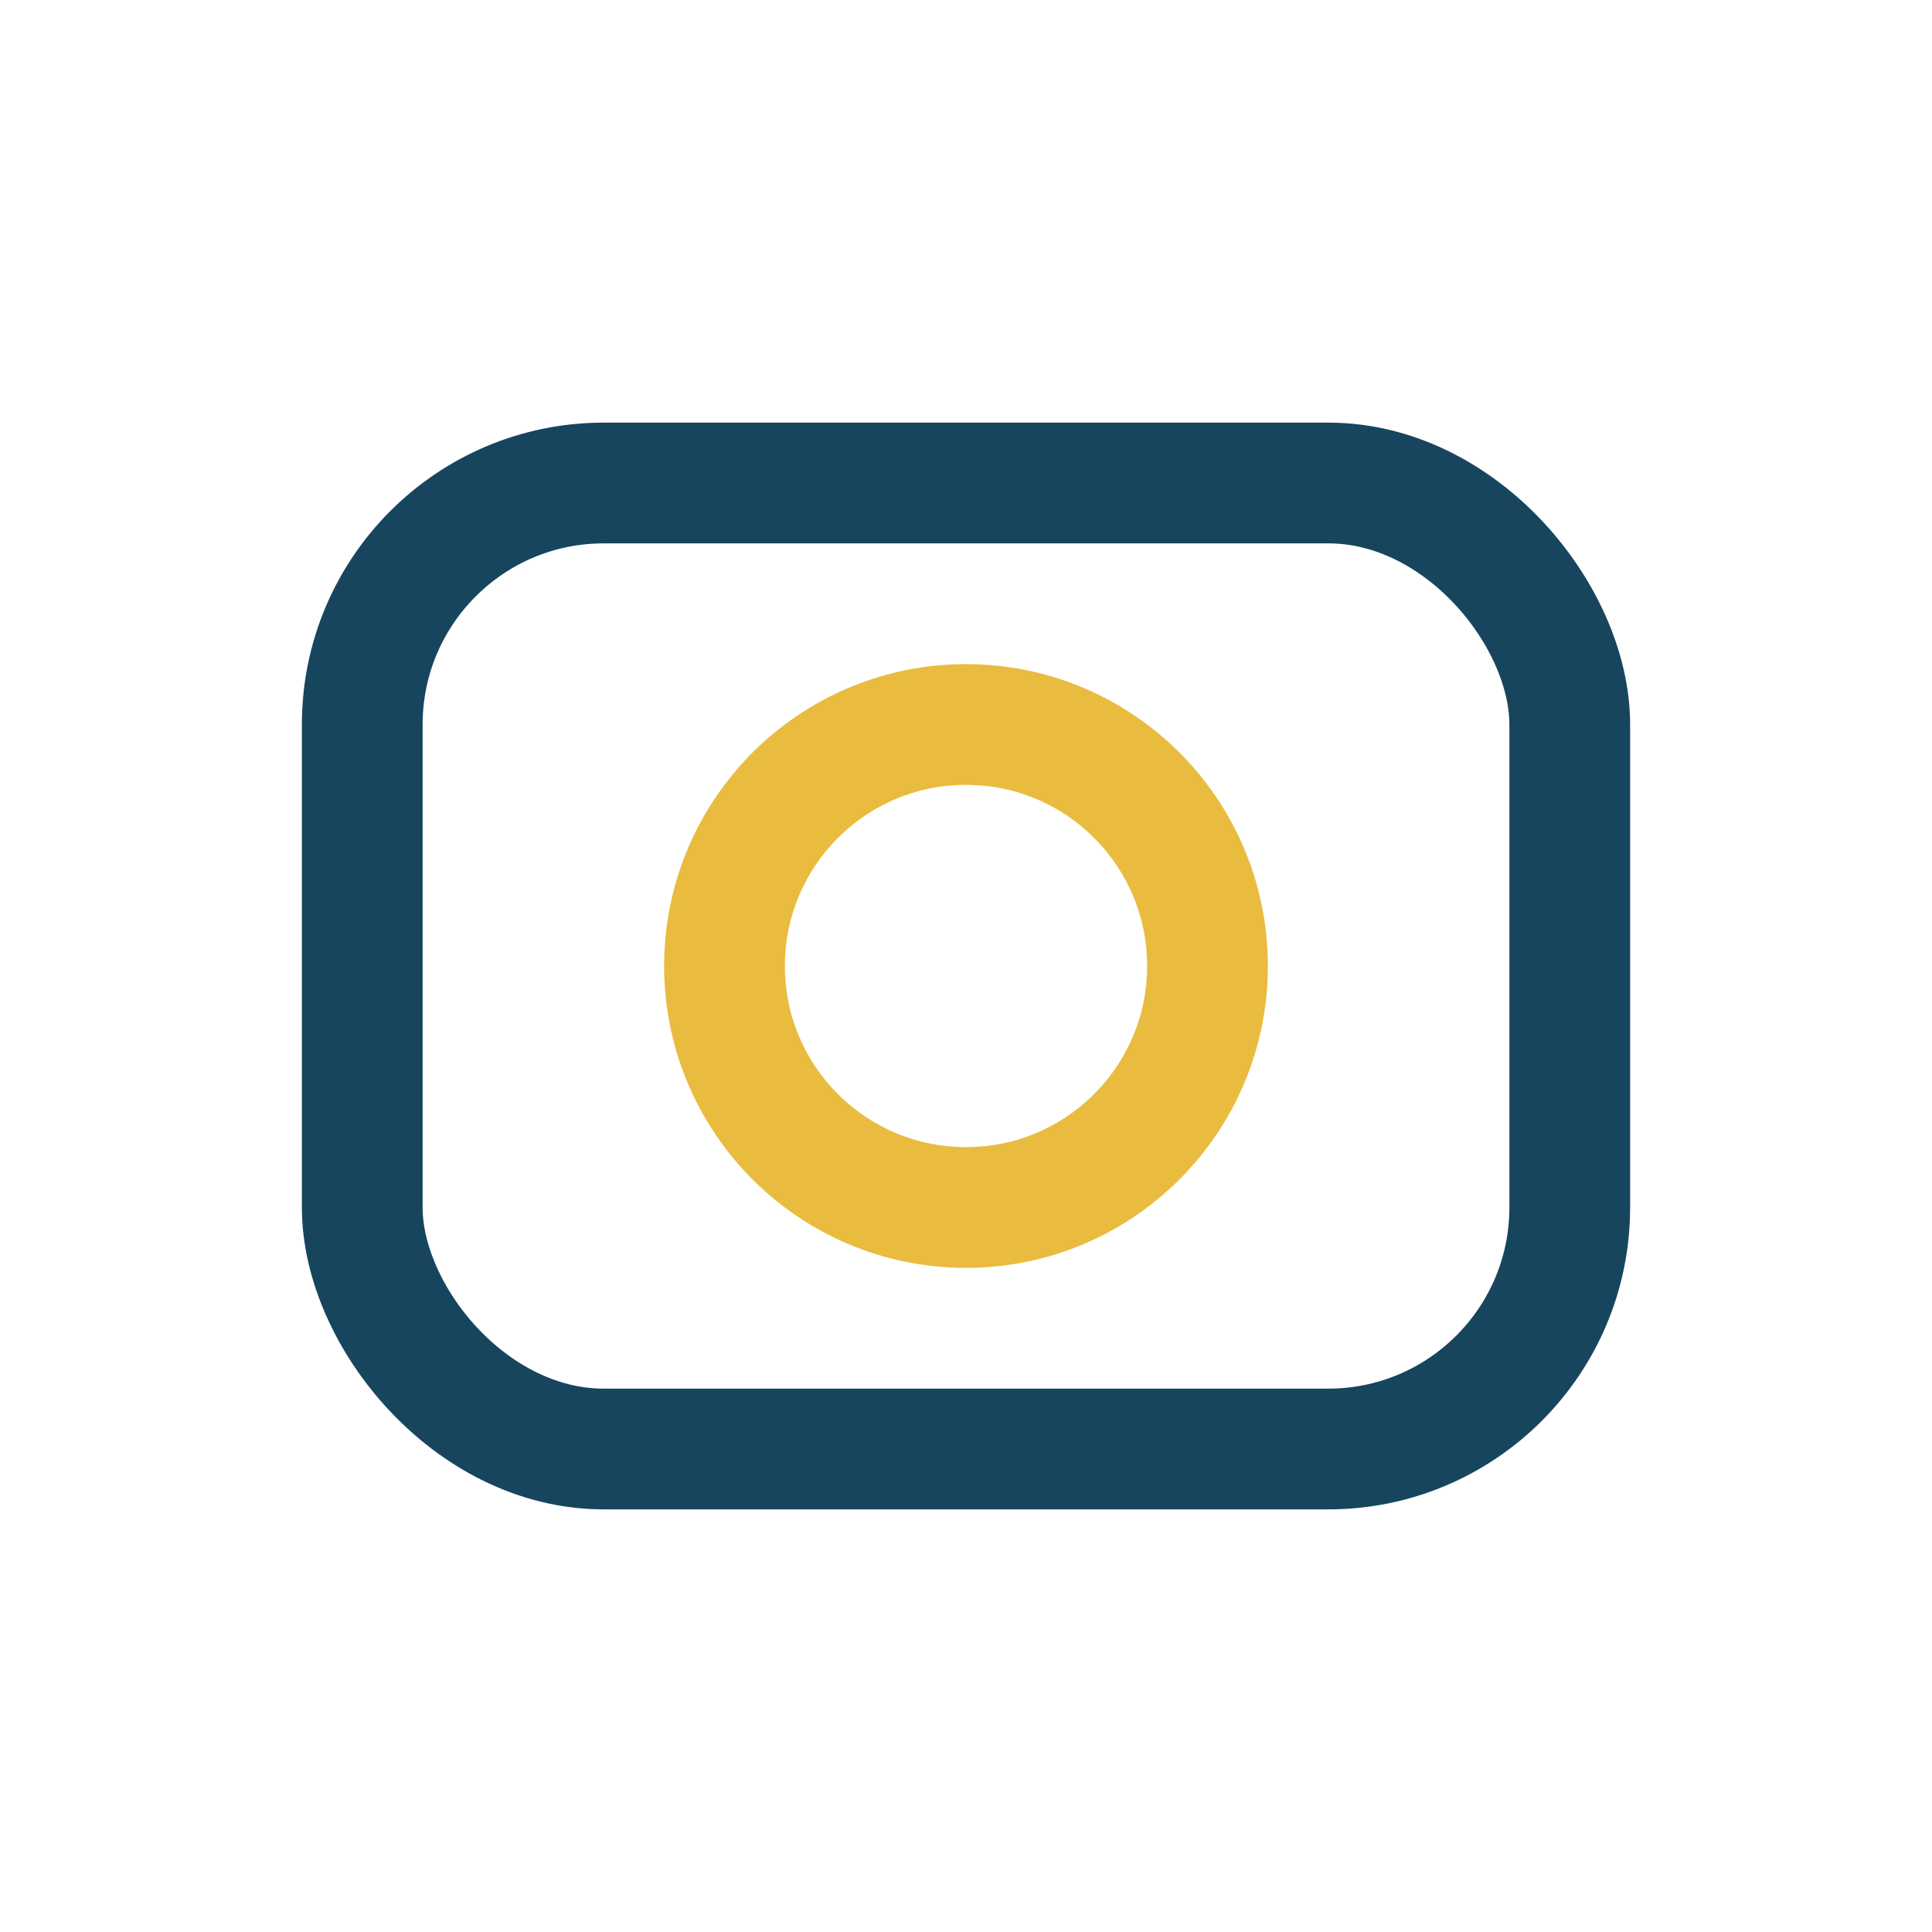 <?xml version="1.0" encoding="UTF-8"?>
<svg xmlns="http://www.w3.org/2000/svg" width="32" height="32" viewBox="0 0 32 32"><rect x="6" y="8" width="20" height="16" rx="4" fill="none" stroke="#17455E" stroke-width="2"/><circle cx="16" cy="16" r="4" fill="none" stroke="#E9BC3F" stroke-width="2"/></svg>